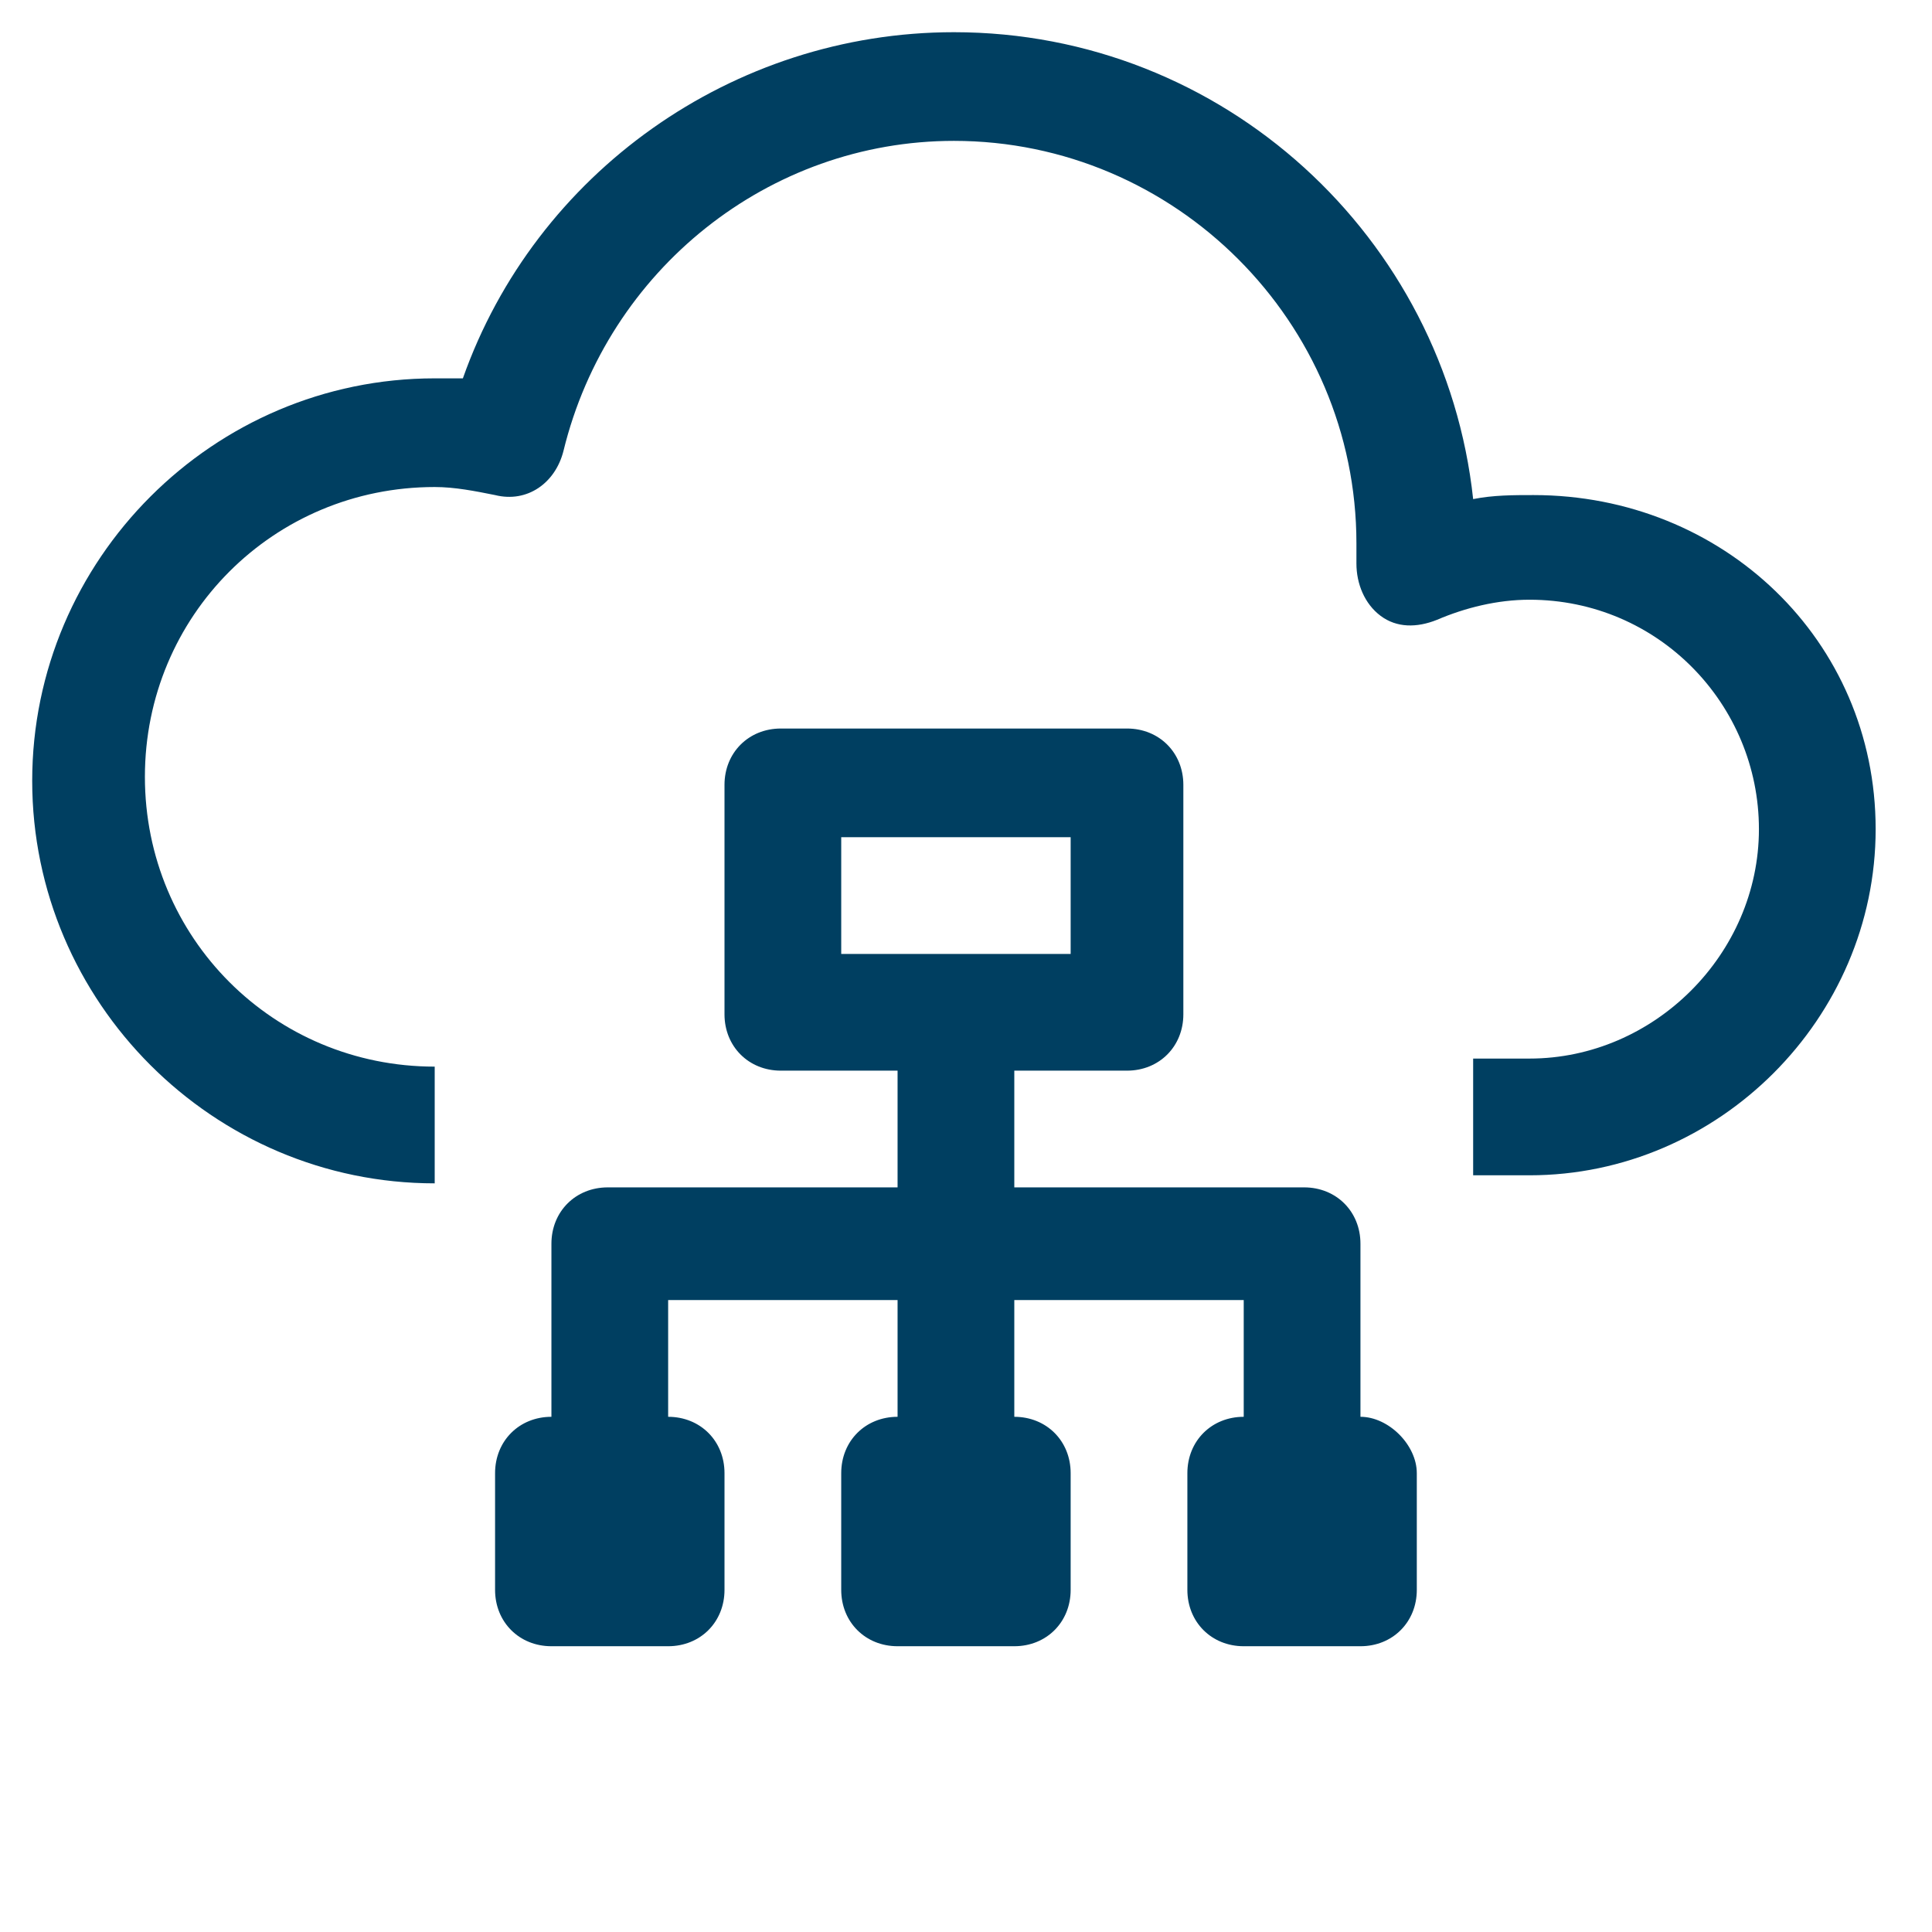 <?xml version="1.0" encoding="UTF-8"?> <!-- Generator: Adobe Illustrator 23.0.3, SVG Export Plug-In . SVG Version: 6.00 Build 0) --> <svg xmlns="http://www.w3.org/2000/svg" xmlns:xlink="http://www.w3.org/1999/xlink" id="Layer_1" x="0px" y="0px" viewBox="0 0 48 48" style="enable-background:new 0 0 48 48;" xml:space="preserve"> <style type="text/css"> .st0{fill:#003F61;} </style> <title>Deposit Box</title> <desc>A solid styled icon from Orion Icon Library.</desc> <g> <path class="st0" d="M33.8,35.2v-4.3c0-0.8-0.6-1.4-1.4-1.4h-7.2v-2.9H28c0.8,0,1.4-0.6,1.4-1.4v-5.7c0-0.8-0.6-1.4-1.4-1.4h-8.6 c-0.8,0-1.4,0.6-1.4,1.4v5.7c0,0.8,0.6,1.4,1.4,1.4h2.9v2.9h-7.2c-0.8,0-1.4,0.6-1.4,1.4v4.3c-0.8,0-1.4,0.6-1.4,1.4v2.9 c0,0.8,0.6,1.4,1.4,1.4h2.9c0.8,0,1.4-0.6,1.4-1.4v-2.9c0-0.8-0.6-1.4-1.4-1.4v-2.9h5.7v2.9c-0.8,0-1.4,0.6-1.4,1.4v2.9 c0,0.8,0.6,1.4,1.4,1.4h2.9c0.8,0,1.4-0.6,1.4-1.4v-2.9c0-0.8-0.6-1.4-1.4-1.4v-2.9h5.7v2.9c-0.8,0-1.4,0.6-1.4,1.4v2.9 c0,0.8,0.6,1.4,1.4,1.4h2.9c0.8,0,1.4-0.6,1.4-1.4v-2.9C35.2,35.9,34.5,35.2,33.8,35.2z M20.9,23.7v-2.9h5.7v2.9H20.9z"></path> <path class="st0" d="M38.1,12.3c-0.5,0-1,0-1.5,0.1C35.9,5.9,30.4,0.8,23.7,0.8c-5.5,0-10.4,3.5-12.2,8.6c-0.2,0-0.5,0-0.7,0 c-5.5,0-10,4.5-10,10s4.5,10,10,10v-2.9c-4,0-7.2-3.2-7.2-7.2s3.2-7.2,7.2-7.2c0.5,0,1,0.1,1.5,0.2c0.8,0.2,1.5-0.3,1.7-1.1 c1.1-4.5,5.1-7.7,9.7-7.7c5.5,0,10,4.5,10,10c0,0.1,0,0.2,0,0.3l0,0.2c0,0.5,0.2,1,0.6,1.3c0.4,0.3,0.9,0.3,1.4,0.1 c0.7-0.3,1.5-0.5,2.3-0.5c3.2,0,5.7,2.6,5.7,5.7s-2.6,5.7-5.7,5.7h-1.4v2.9h1.4c4.7,0,8.6-3.9,8.6-8.6S42.8,12.3,38.1,12.3z"></path> </g> </svg> 